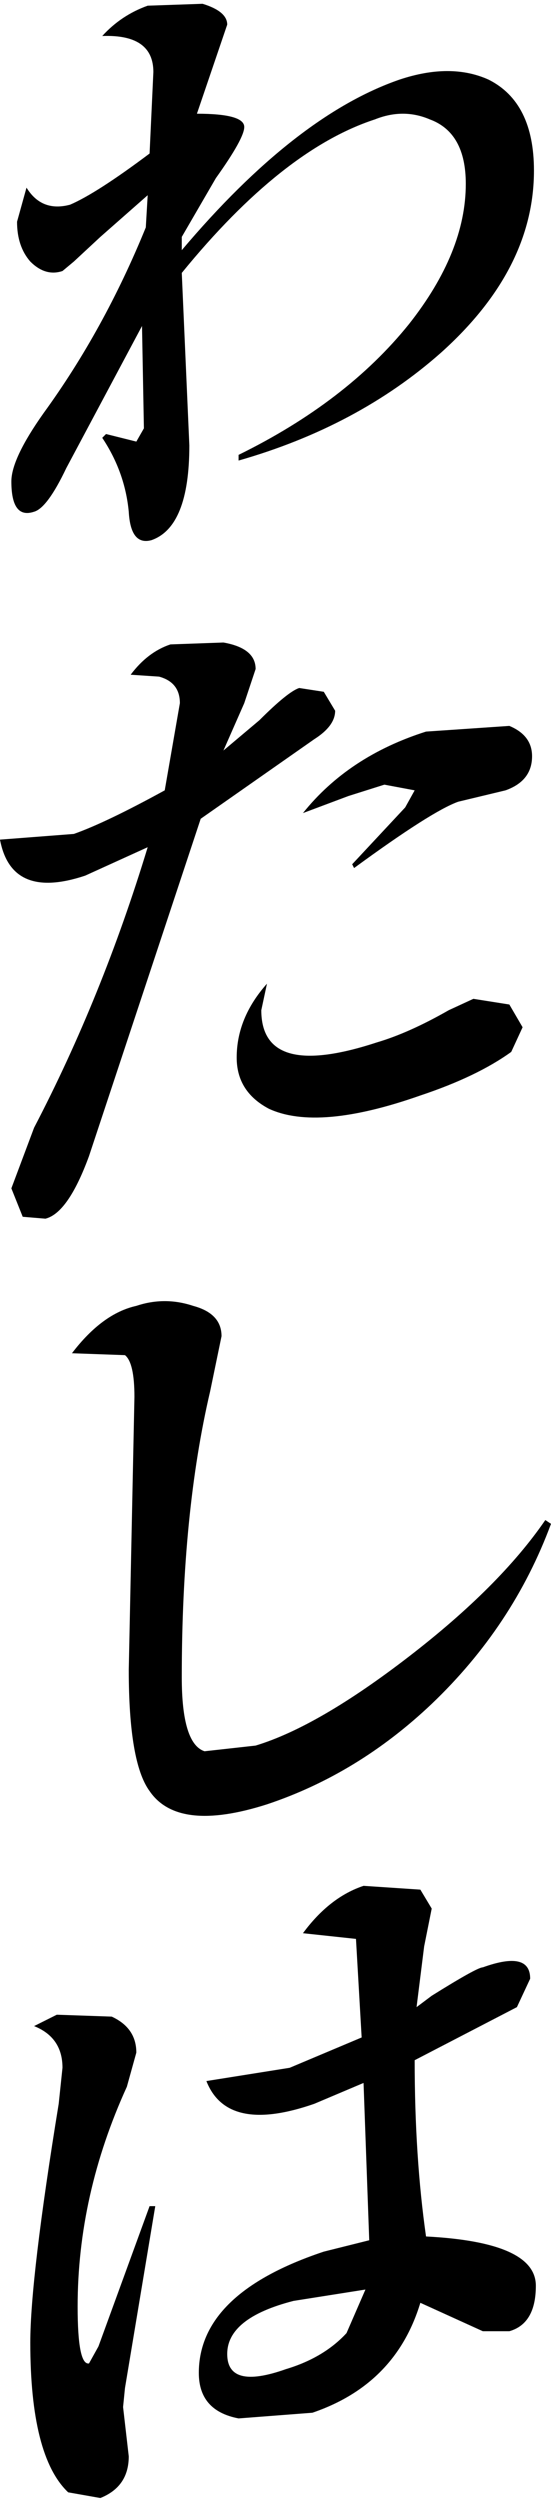 <?xml version="1.0" encoding="UTF-8" standalone="no"?>
<svg xmlns:xlink="http://www.w3.org/1999/xlink" height="65.95px" width="14.55px" xmlns="http://www.w3.org/2000/svg">
  <g transform="matrix(1.0, 0.0, 0.0, 1.0, 6.75, 32.45)">
    <path d="M-0.75 -31.8 L-1.55 -29.45 Q-0.3 -29.45 -0.3 -29.1 -0.3 -28.8 -1.05 -27.75 L-1.95 -26.2 -1.95 -25.85 Q1.05 -29.4 3.8 -30.35 5.15 -30.8 6.15 -30.35 7.35 -29.75 7.35 -27.95 7.35 -25.35 4.9 -23.15 2.7 -21.2 -0.45 -20.3 L-0.45 -20.45 Q2.4 -21.85 4.05 -23.9 5.55 -25.8 5.55 -27.6 5.55 -28.95 4.6 -29.3 3.9 -29.6 3.15 -29.3 0.7 -28.5 -1.95 -25.25 L-1.75 -20.7 Q-1.75 -18.55 -2.75 -18.2 -3.3 -18.05 -3.35 -18.95 -3.45 -20.0 -4.05 -20.9 L-3.95 -21.0 -3.15 -20.8 -2.95 -21.15 -3.0 -23.85 -5.0 -20.1 Q-5.5 -19.05 -5.85 -18.95 -6.45 -18.75 -6.45 -19.75 -6.45 -20.35 -5.6 -21.55 -4.0 -23.75 -2.9 -26.45 L-2.85 -27.3 -4.1 -26.2 -4.8 -25.55 -5.1 -25.3 Q-5.55 -25.15 -5.95 -25.55 -6.3 -25.95 -6.3 -26.6 L-6.05 -27.5 Q-5.65 -26.85 -4.9 -27.05 -4.2 -27.35 -2.8 -28.4 L-2.7 -30.55 Q-2.7 -31.55 -4.05 -31.5 -3.55 -32.05 -2.85 -32.3 L-1.4 -32.35 Q-0.75 -32.15 -0.75 -31.8 M-0.5 -4.55 Q-0.5 -5.6 0.3 -6.5 L0.15 -5.8 Q0.15 -3.95 3.2 -4.95 4.05 -5.2 5.1 -5.8 L5.75 -6.1 6.7 -5.95 7.05 -5.35 6.75 -4.7 Q5.85 -4.05 4.35 -3.55 1.65 -2.6 0.35 -3.2 -0.5 -3.65 -0.5 -4.55 M-2.0 -13.9 Q-2.0 -14.45 -2.55 -14.6 L-3.3 -14.65 Q-2.85 -15.25 -2.25 -15.45 L-0.85 -15.5 Q0.0 -15.35 0.0 -14.8 L-0.3 -13.9 -0.85 -12.65 0.1 -13.45 Q0.85 -14.2 1.15 -14.3 L1.8 -14.2 2.1 -13.7 Q2.1 -13.3 1.55 -12.95 L-1.45 -10.85 -4.4 -1.95 Q-4.95 -0.45 -5.55 -0.3 L-6.15 -0.35 -6.45 -1.1 -5.85 -2.7 Q-4.05 -6.15 -2.85 -10.1 L-4.5 -9.35 Q-6.45 -8.7 -6.75 -10.3 L-4.8 -10.45 Q-3.95 -10.75 -2.4 -11.6 L-2.0 -13.9 M-1.65 2.0 Q-0.9 2.2 -0.9 2.8 L-1.2 4.25 Q-1.95 7.45 -1.95 11.8 -1.95 13.55 -1.35 13.75 L0.0 13.6 Q1.65 13.1 4.05 11.25 6.45 9.4 7.65 7.65 L7.8 7.75 Q6.8 10.45 4.65 12.5 2.7 14.35 0.3 15.15 -2.05 15.9 -2.8 14.8 -3.35 14.05 -3.35 11.6 L-3.2 4.4 Q-3.2 3.5 -3.45 3.3 L-4.85 3.25 Q-4.05 2.2 -3.15 2.0 -2.4 1.75 -1.65 2.0 M6.7 -13.3 Q7.3 -13.05 7.3 -12.5 7.3 -11.85 6.6 -11.6 L5.35 -11.3 Q4.65 -11.05 2.6 -9.55 L2.55 -9.65 3.95 -11.15 4.2 -11.6 3.4 -11.75 2.45 -11.45 1.25 -11.0 Q2.45 -12.5 4.5 -13.15 L6.7 -13.3 M1.0 28.25 Q-0.75 28.7 -0.75 29.65 -0.75 30.6 0.8 30.05 1.8 29.75 2.4 29.1 L2.9 27.95 1.0 28.25 M-1.3 22.45 L0.9 22.1 2.8 21.3 2.65 18.7 1.25 18.55 Q1.95 17.6 2.85 17.3 L4.35 17.4 4.65 17.9 4.45 18.9 4.25 20.5 4.65 20.2 Q5.85 19.45 6.0 19.45 7.25 19.0 7.25 19.75 L6.9 20.5 4.2 21.9 Q4.2 24.45 4.5 26.55 7.4 26.7 7.4 27.85 7.4 28.85 6.7 29.05 L6.0 29.05 4.35 28.3 Q3.7 30.45 1.5 31.2 L-0.45 31.35 Q-1.5 31.15 -1.5 30.15 -1.5 28.05 1.8 26.95 L3.0 26.65 2.85 22.5 1.55 23.05 Q-0.75 23.85 -1.3 22.45 M-5.25 20.7 L-3.8 20.75 Q-3.15 21.05 -3.15 21.7 L-3.4 22.6 Q-4.7 25.45 -4.7 28.4 -4.7 29.95 -4.4 29.9 L-4.15 29.45 -2.8 25.75 -2.65 25.75 -3.45 30.55 -3.5 31.05 -3.35 32.35 Q-3.35 33.15 -4.1 33.45 L-4.95 33.3 Q-5.95 32.35 -5.95 29.35 -5.95 27.65 -5.2 23.05 L-5.1 22.1 Q-5.1 21.3 -5.85 21.0 L-5.25 20.7" fill="#000000" fill-rule="evenodd" stroke="none"/>
  </g>
</svg>
